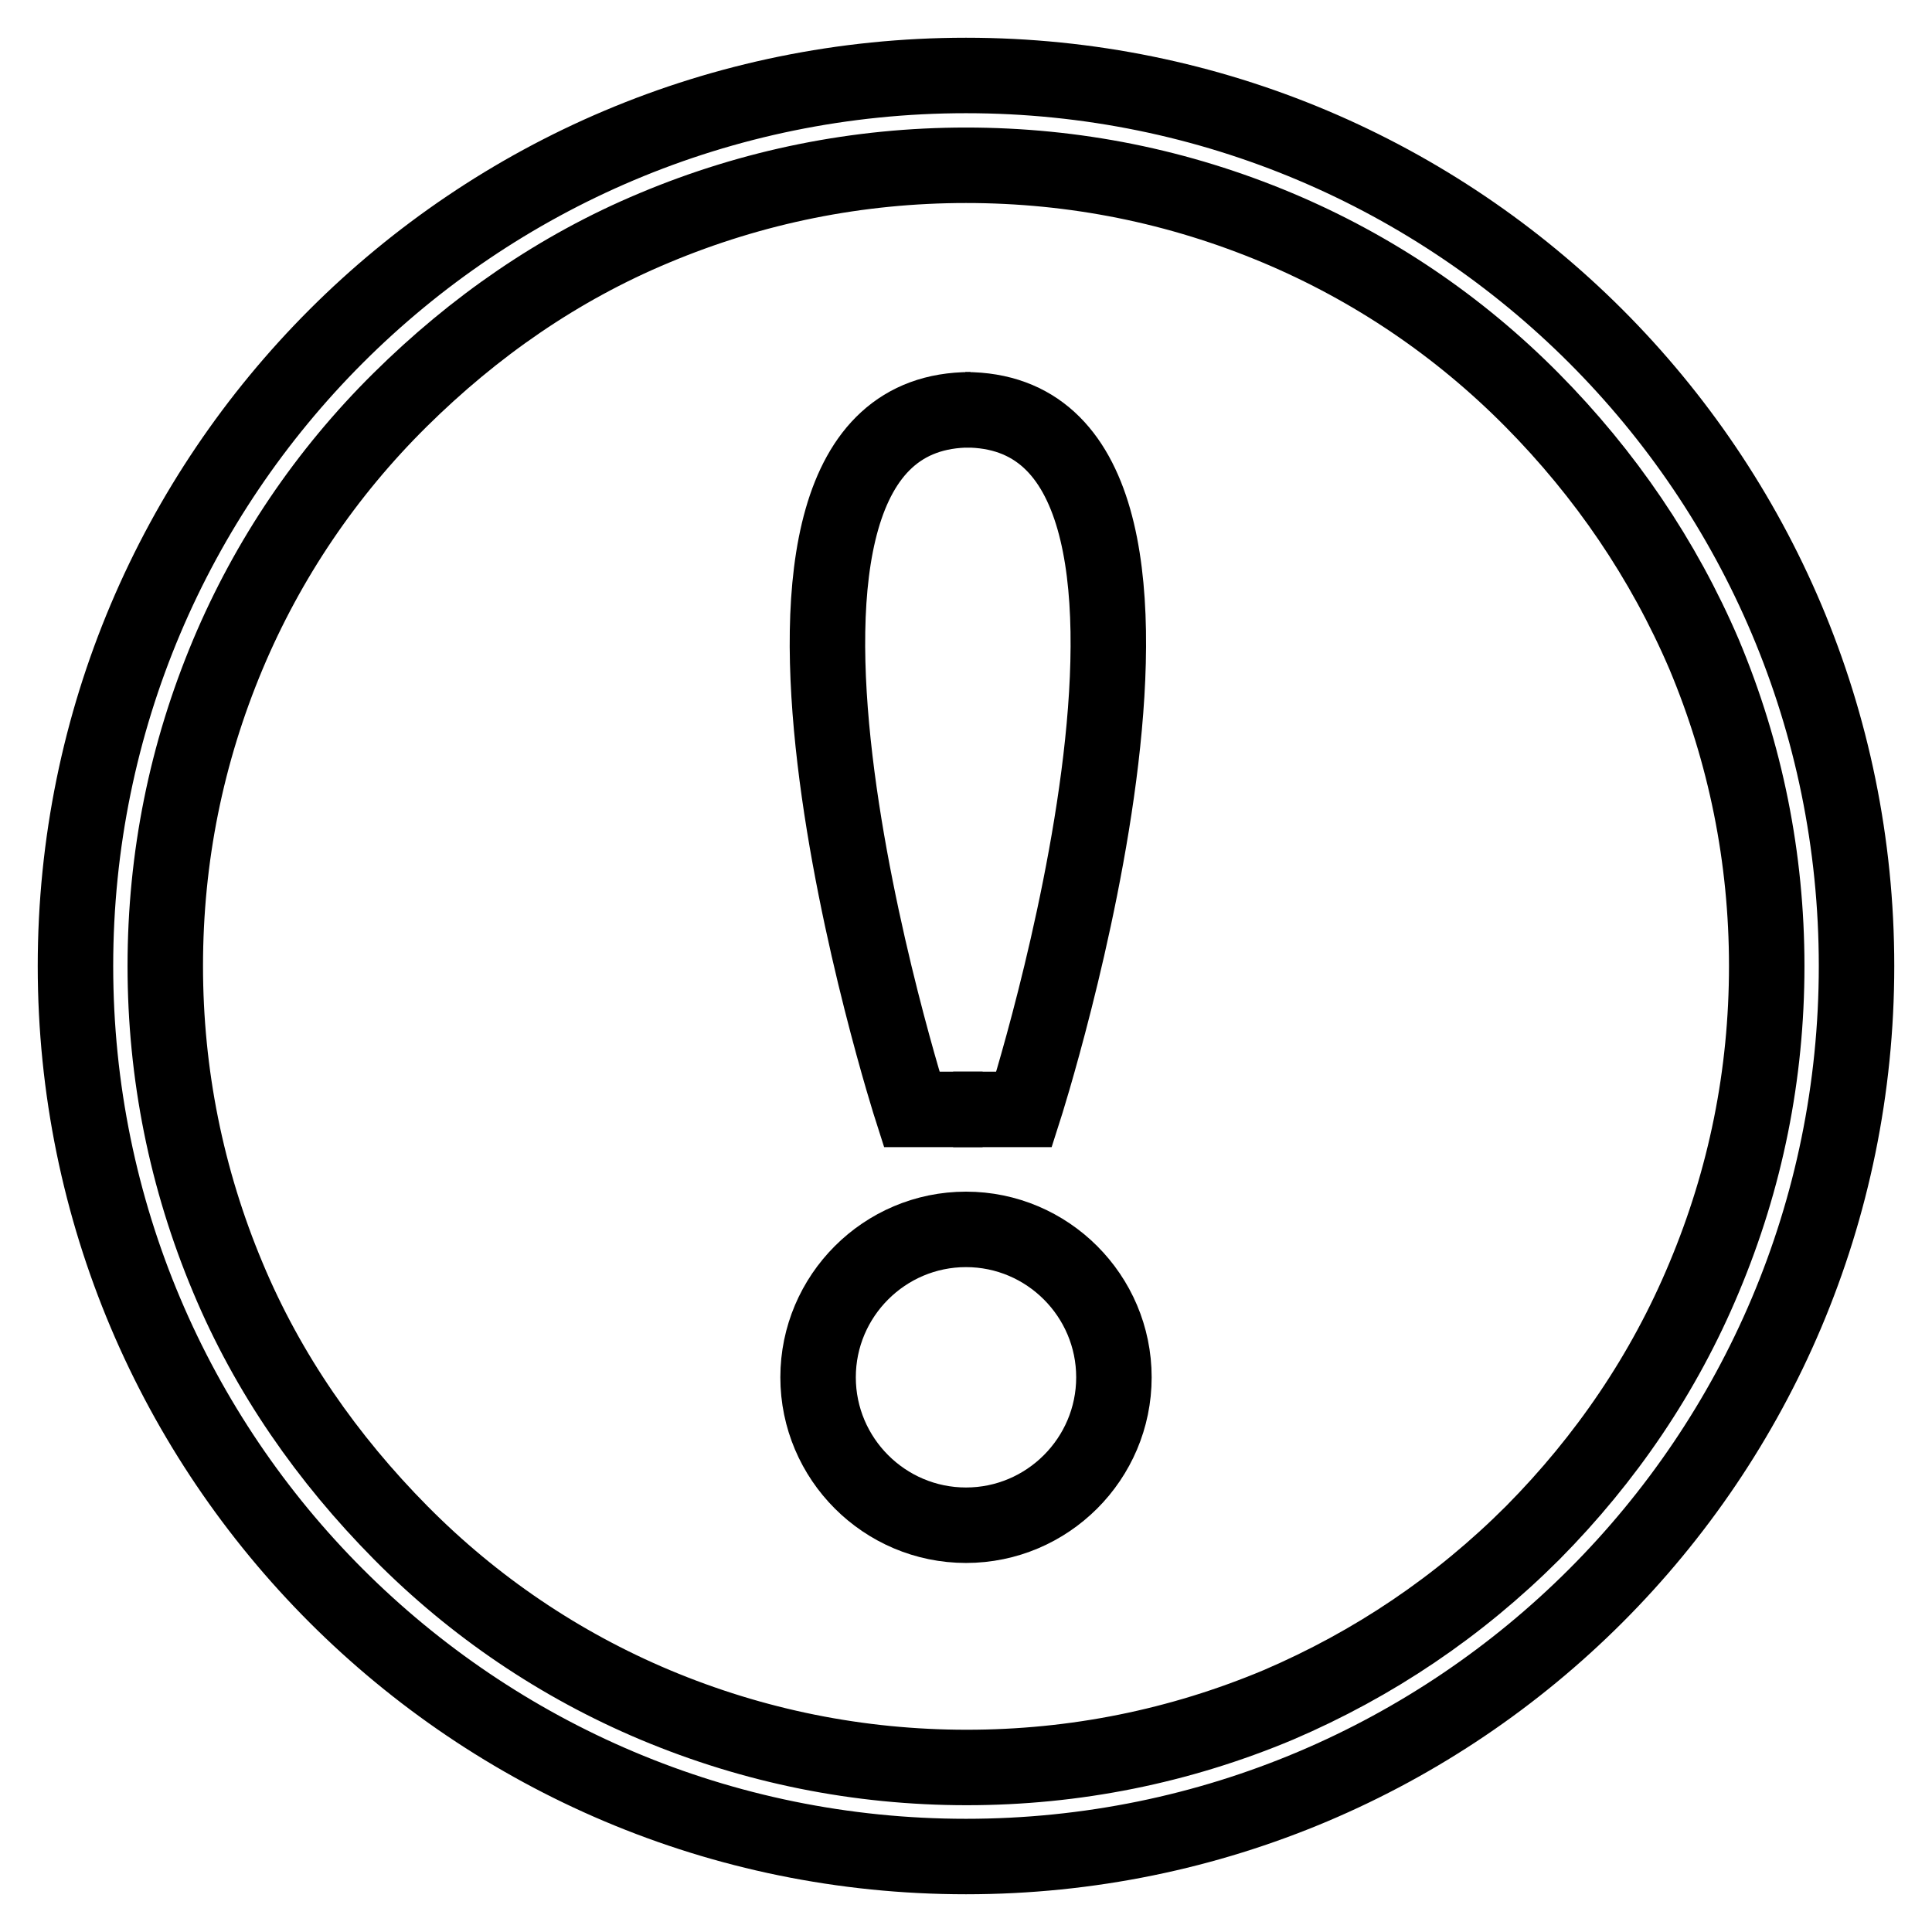 <?xml version="1.0" encoding="utf-8"?>
<!-- Svg Vector Icons : http://www.onlinewebfonts.com/icon -->
<!DOCTYPE svg PUBLIC "-//W3C//DTD SVG 1.1//EN" "http://www.w3.org/Graphics/SVG/1.1/DTD/svg11.dtd">
<svg version="1.1" xmlns="http://www.w3.org/2000/svg" xmlns:xlink="http://www.w3.org/1999/xlink" x="0px" y="0px" viewBox="0 0 256 256" enable-background="new 0 0 256 256" xml:space="preserve">
<g><g><path stroke-width="10" fill-opacity="0" stroke="#000000"  d="M128,10C62.8,10,10,62.8,10,128c0,65.2,52.8,118,118,118c65.2,0,118-52.8,118-118C246,62.8,193.2,10,128,10z M203.1,203.1c-9.8,9.8-21.1,17.4-33.7,22.8c-13.1,5.5-27,8.3-41.3,8.3c-14.3,0-28.2-2.8-41.3-8.3c-12.6-5.3-24-13-33.7-22.8S35.5,182,30.2,169.3c-5.5-13.1-8.3-27-8.3-41.3c0-14.4,2.8-28.2,8.3-41.3c5.3-12.6,13-24,22.8-33.7S74,35.5,86.7,30.2c13.1-5.5,27-8.3,41.3-8.3c14.4,0,28.2,2.8,41.3,8.3c12.6,5.3,24,13,33.7,22.8s17.4,21.1,22.8,33.7c5.5,13.1,8.3,27,8.3,41.3c0,14.4-2.8,28.2-8.3,41.3C220.5,182,212.8,193.3,203.1,203.1z"/><path stroke-width="10" fill-opacity="0" stroke="#000000"  d="M108.4,182.5c0,10.8,8.8,19.6,19.6,19.6c10.8,0,19.6-8.8,19.6-19.6c0-10.8-8.8-19.6-19.6-19.6S108.4,171.7,108.4,182.5L108.4,182.5z"/><path stroke-width="10" fill-opacity="0" stroke="#000000"  d="M130.2,147h-9.4c0,0-29.7-92.7,7.8-92.7"/><path stroke-width="10" fill-opacity="0" stroke="#000000"  d="M126.3,147h9.4c0,0,29.7-92.7-7.8-92.7"/></g></g>
</svg>